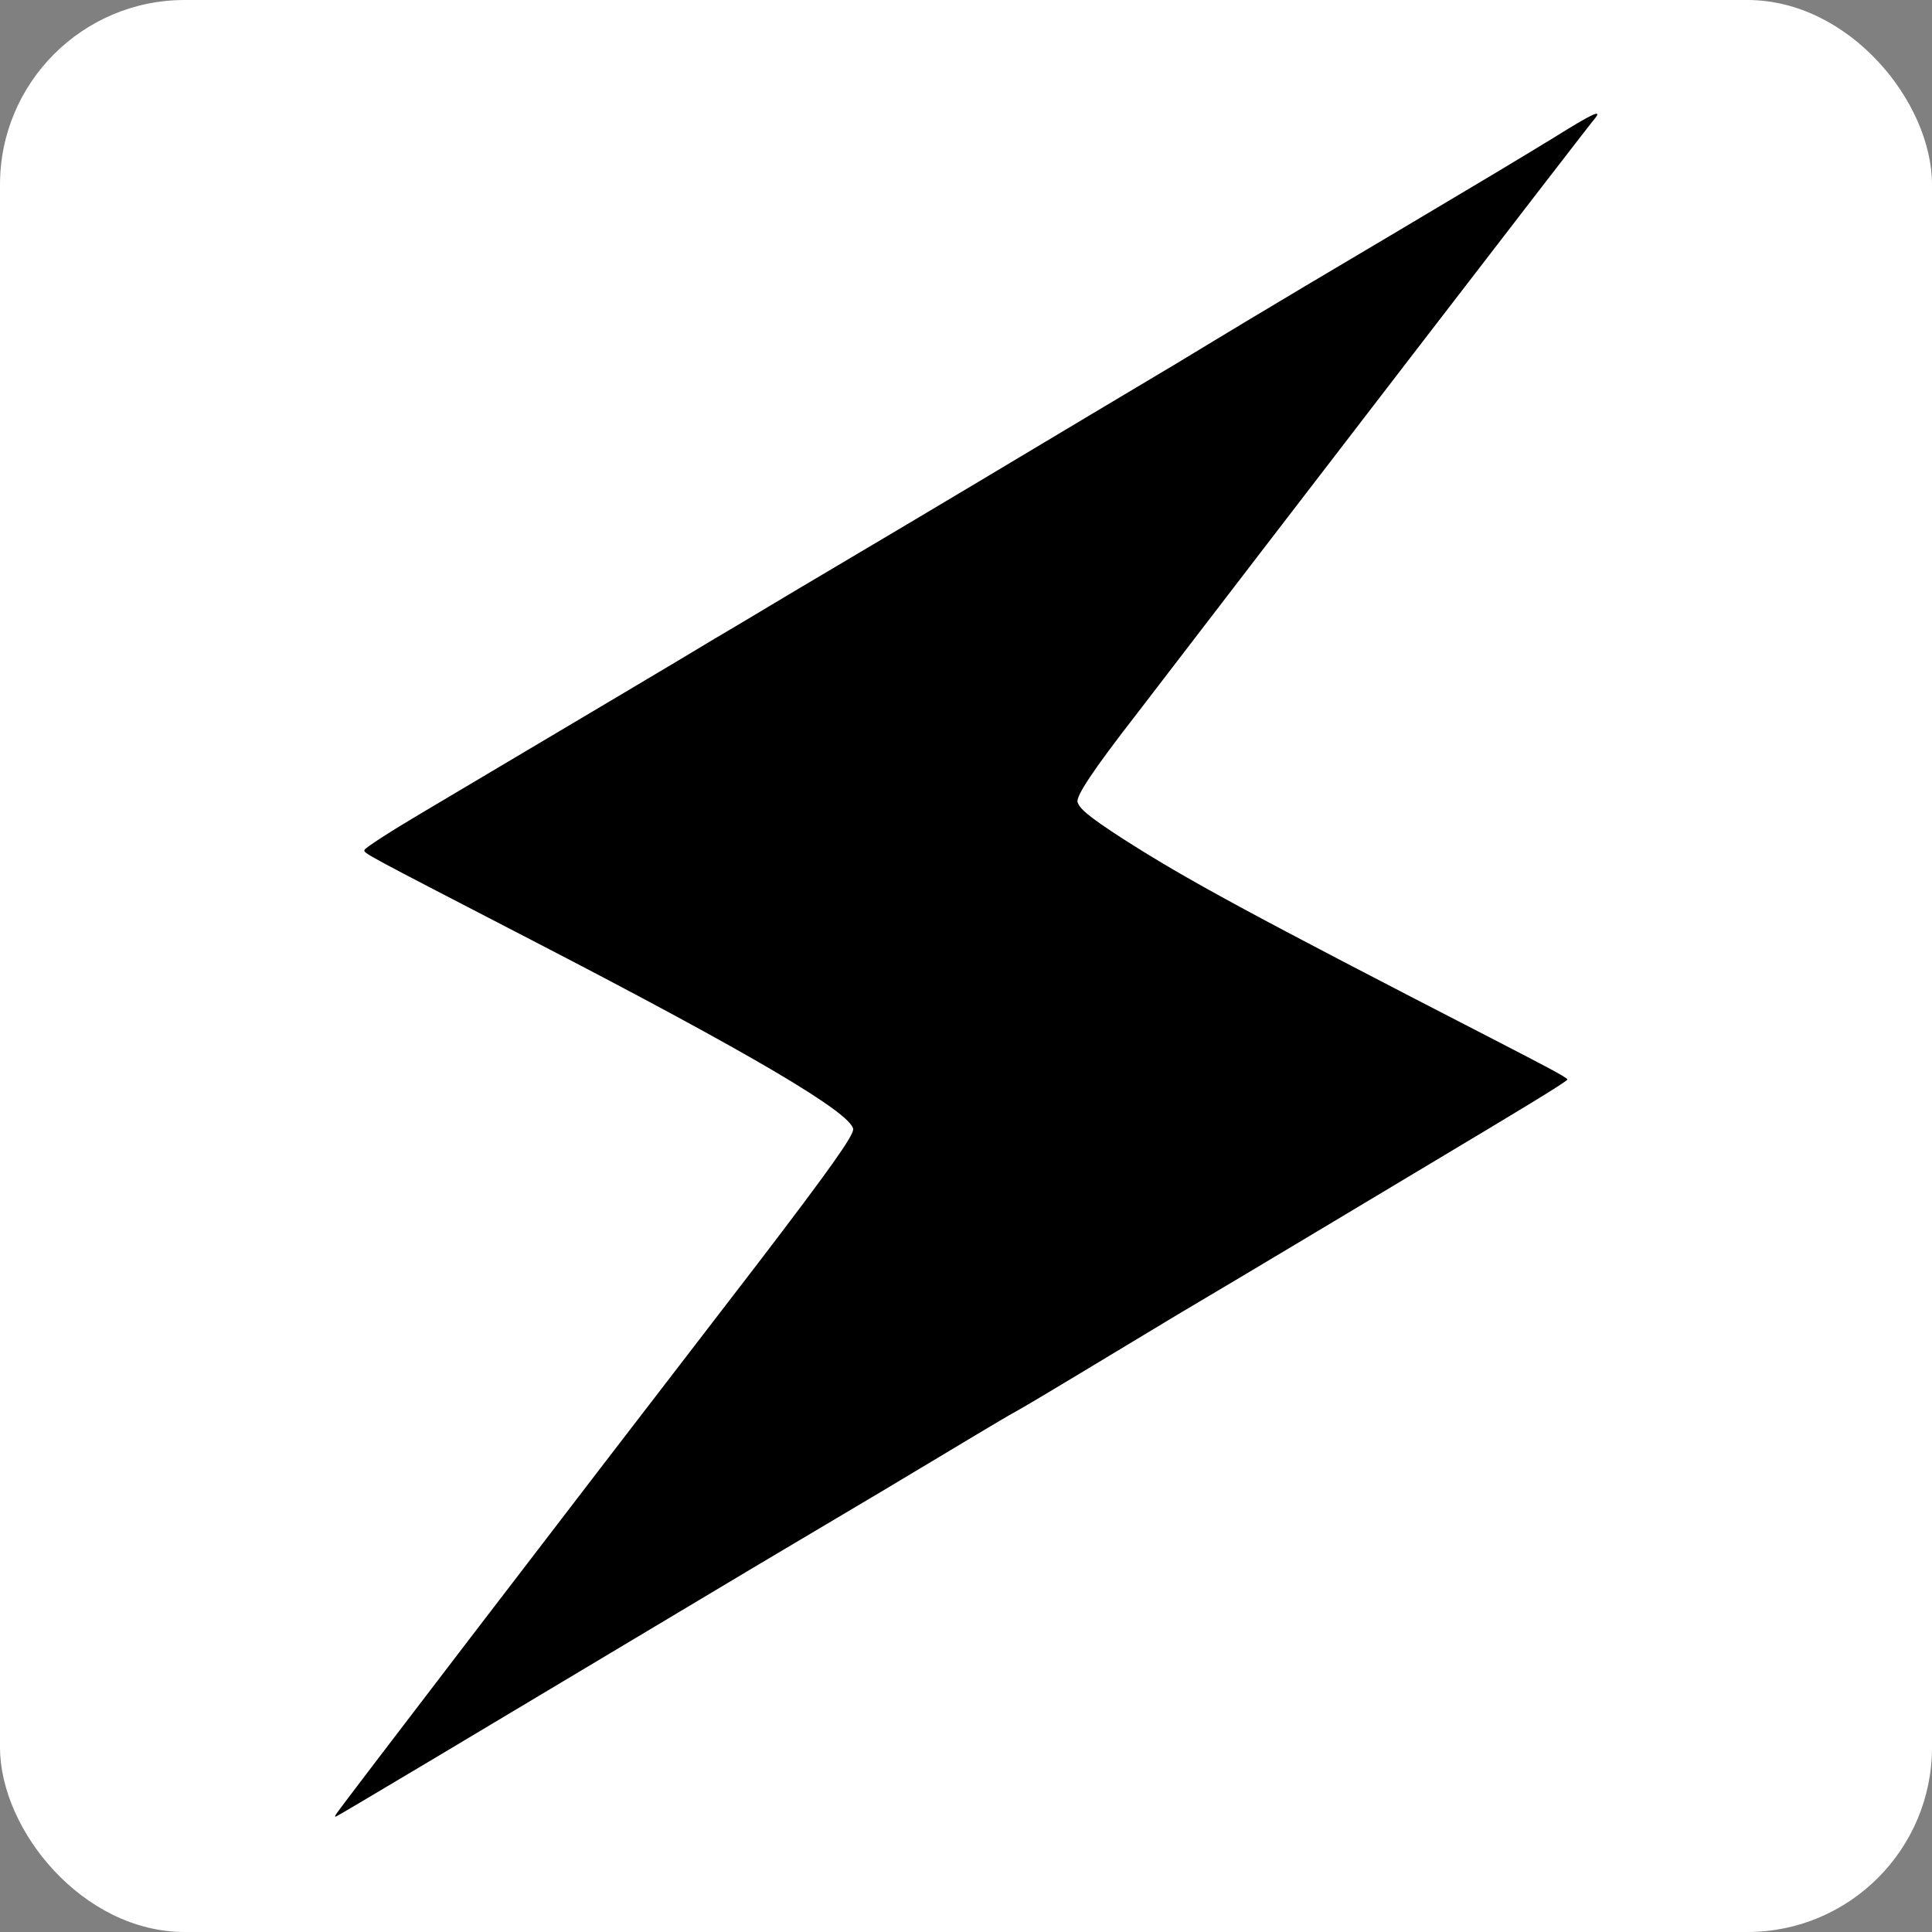 <?xml version="1.0" encoding="UTF-8"?> <svg xmlns="http://www.w3.org/2000/svg" id="_Слой_1" data-name="Слой_1" version="1.1" viewBox="0 0 283.5 283.5"><rect x="0" y="0" width="283.5" height="283.5" fill="#808080" stroke="none"/><defs><style> .st0 { fill-rule: evenodd; } .st1 { fill: #fff; } </style></defs><rect class="st1" width="283.5" height="283.5" rx="27.1" ry="27.1"></rect><path class="st0" d="M228,20.2c-5.9,3.6-9.4,5.7-23.2,13.9-21.8,12.9-25.8,15.4-32.1,19.2-3.7,2.2-17.1,10.2-29.8,17.8-12.7,7.6-26.3,15.6-30.1,17.9s-8.1,4.8-9.4,5.6c-2.1,1.3-15.1,9-41.7,24.8-4.4,2.6-8.1,5-8.2,5.3-.2.5-.5.3,24.8,13.4,31.9,16.5,46.6,25.2,46.9,27.6,0,1-3.3,5.7-14,19.7-30.8,40-61.4,80-61.8,80.7-.3.4-.3.6,0,.4,1-.5,16.9-10,61.2-36.5,2.7-1.6,11.6-6.9,19.7-11.7,8.2-4.9,16.6-10,18.8-11.2s12.9-7.7,23.7-14.2c11-6.5,28.3-16.9,38.5-23s18.7-11.2,18.7-11.5-4.5-2.6-10.1-5.5c-37.1-19.1-45.7-23.8-55.1-29.8-5.1-3.3-6.5-4.5-6.7-5.5,0-1,1.9-4.1,8.9-13.1,17.7-23.1,66.5-86.6,67.1-87.2,1-1.3-.5-.6-6.1,2.9Z"></path></svg> 